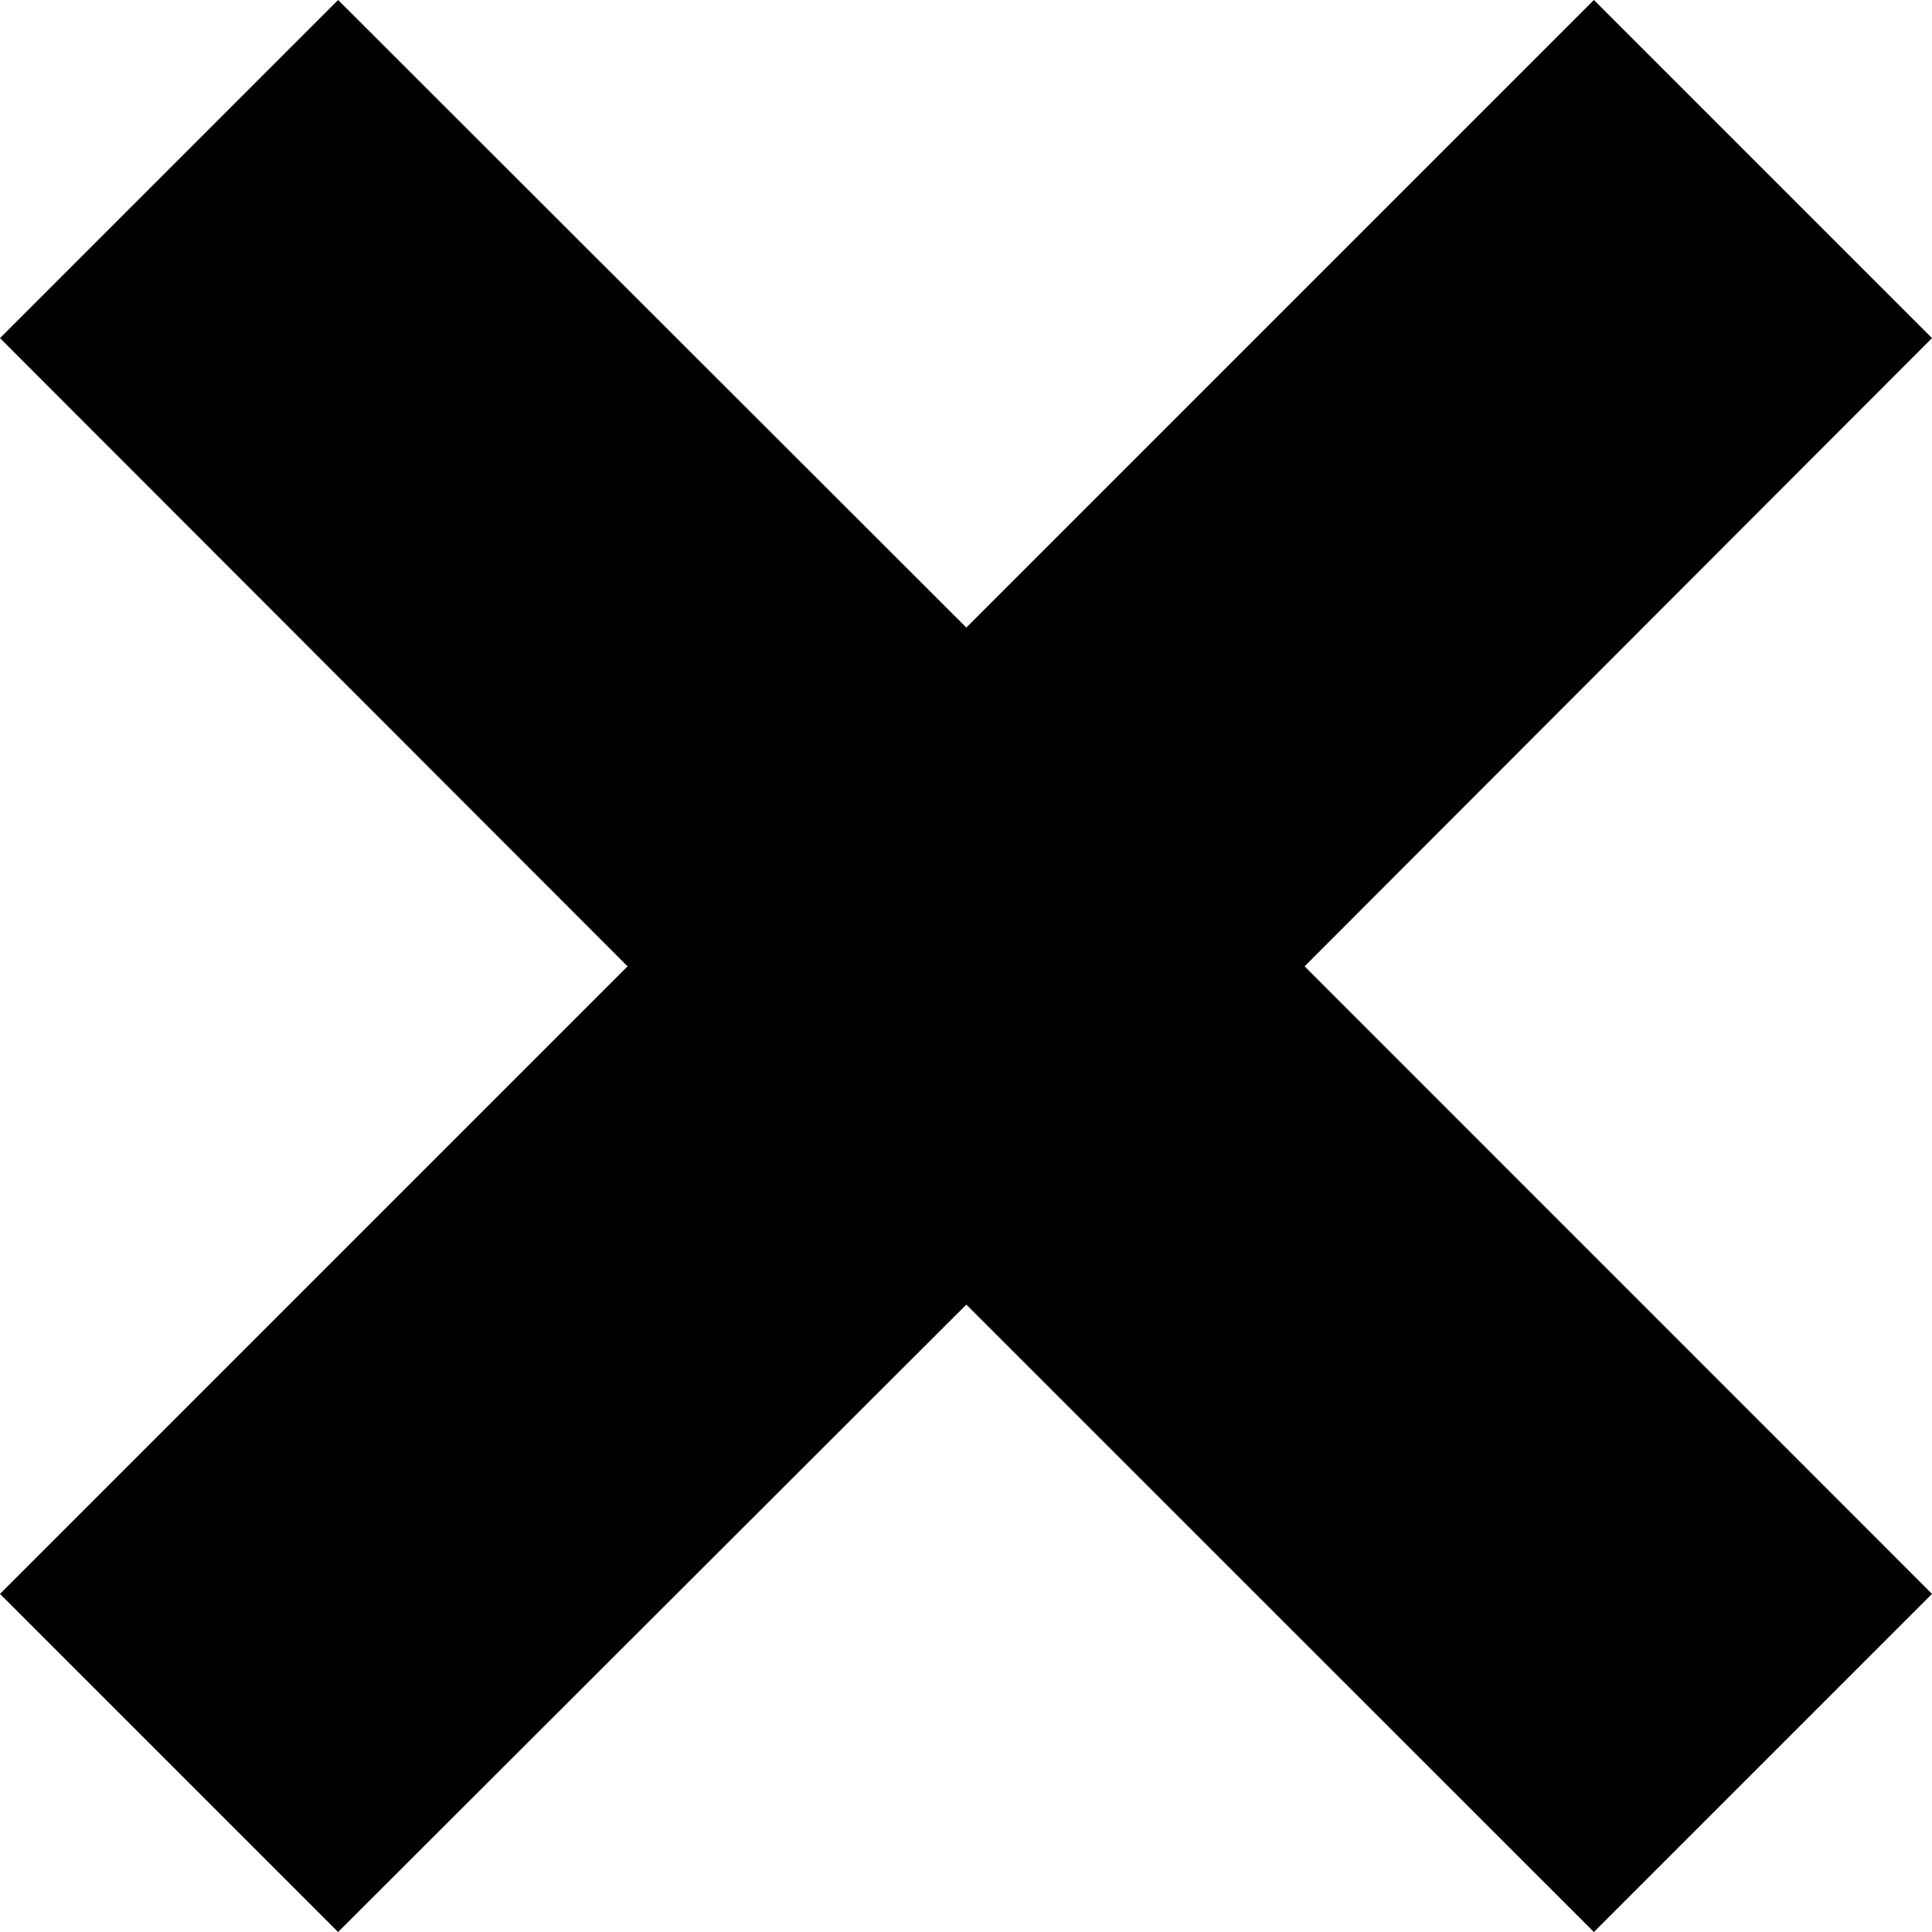 <?xml version="1.0" encoding="UTF-8"?>
<svg xmlns="http://www.w3.org/2000/svg" width="121.08" height="121.08" viewBox="0 0 121.08 121.08">
  <title>x small</title>
  <polygon points="81.76 60.56 121.08 21.19 99.89 0 60.56 39.33 21.19 0 0 21.19 39.33 60.56 0 99.89 21.19 121.08 60.56 81.76 99.89 121.08 121.08 99.89 81.76 60.56"></polygon>
</svg>

